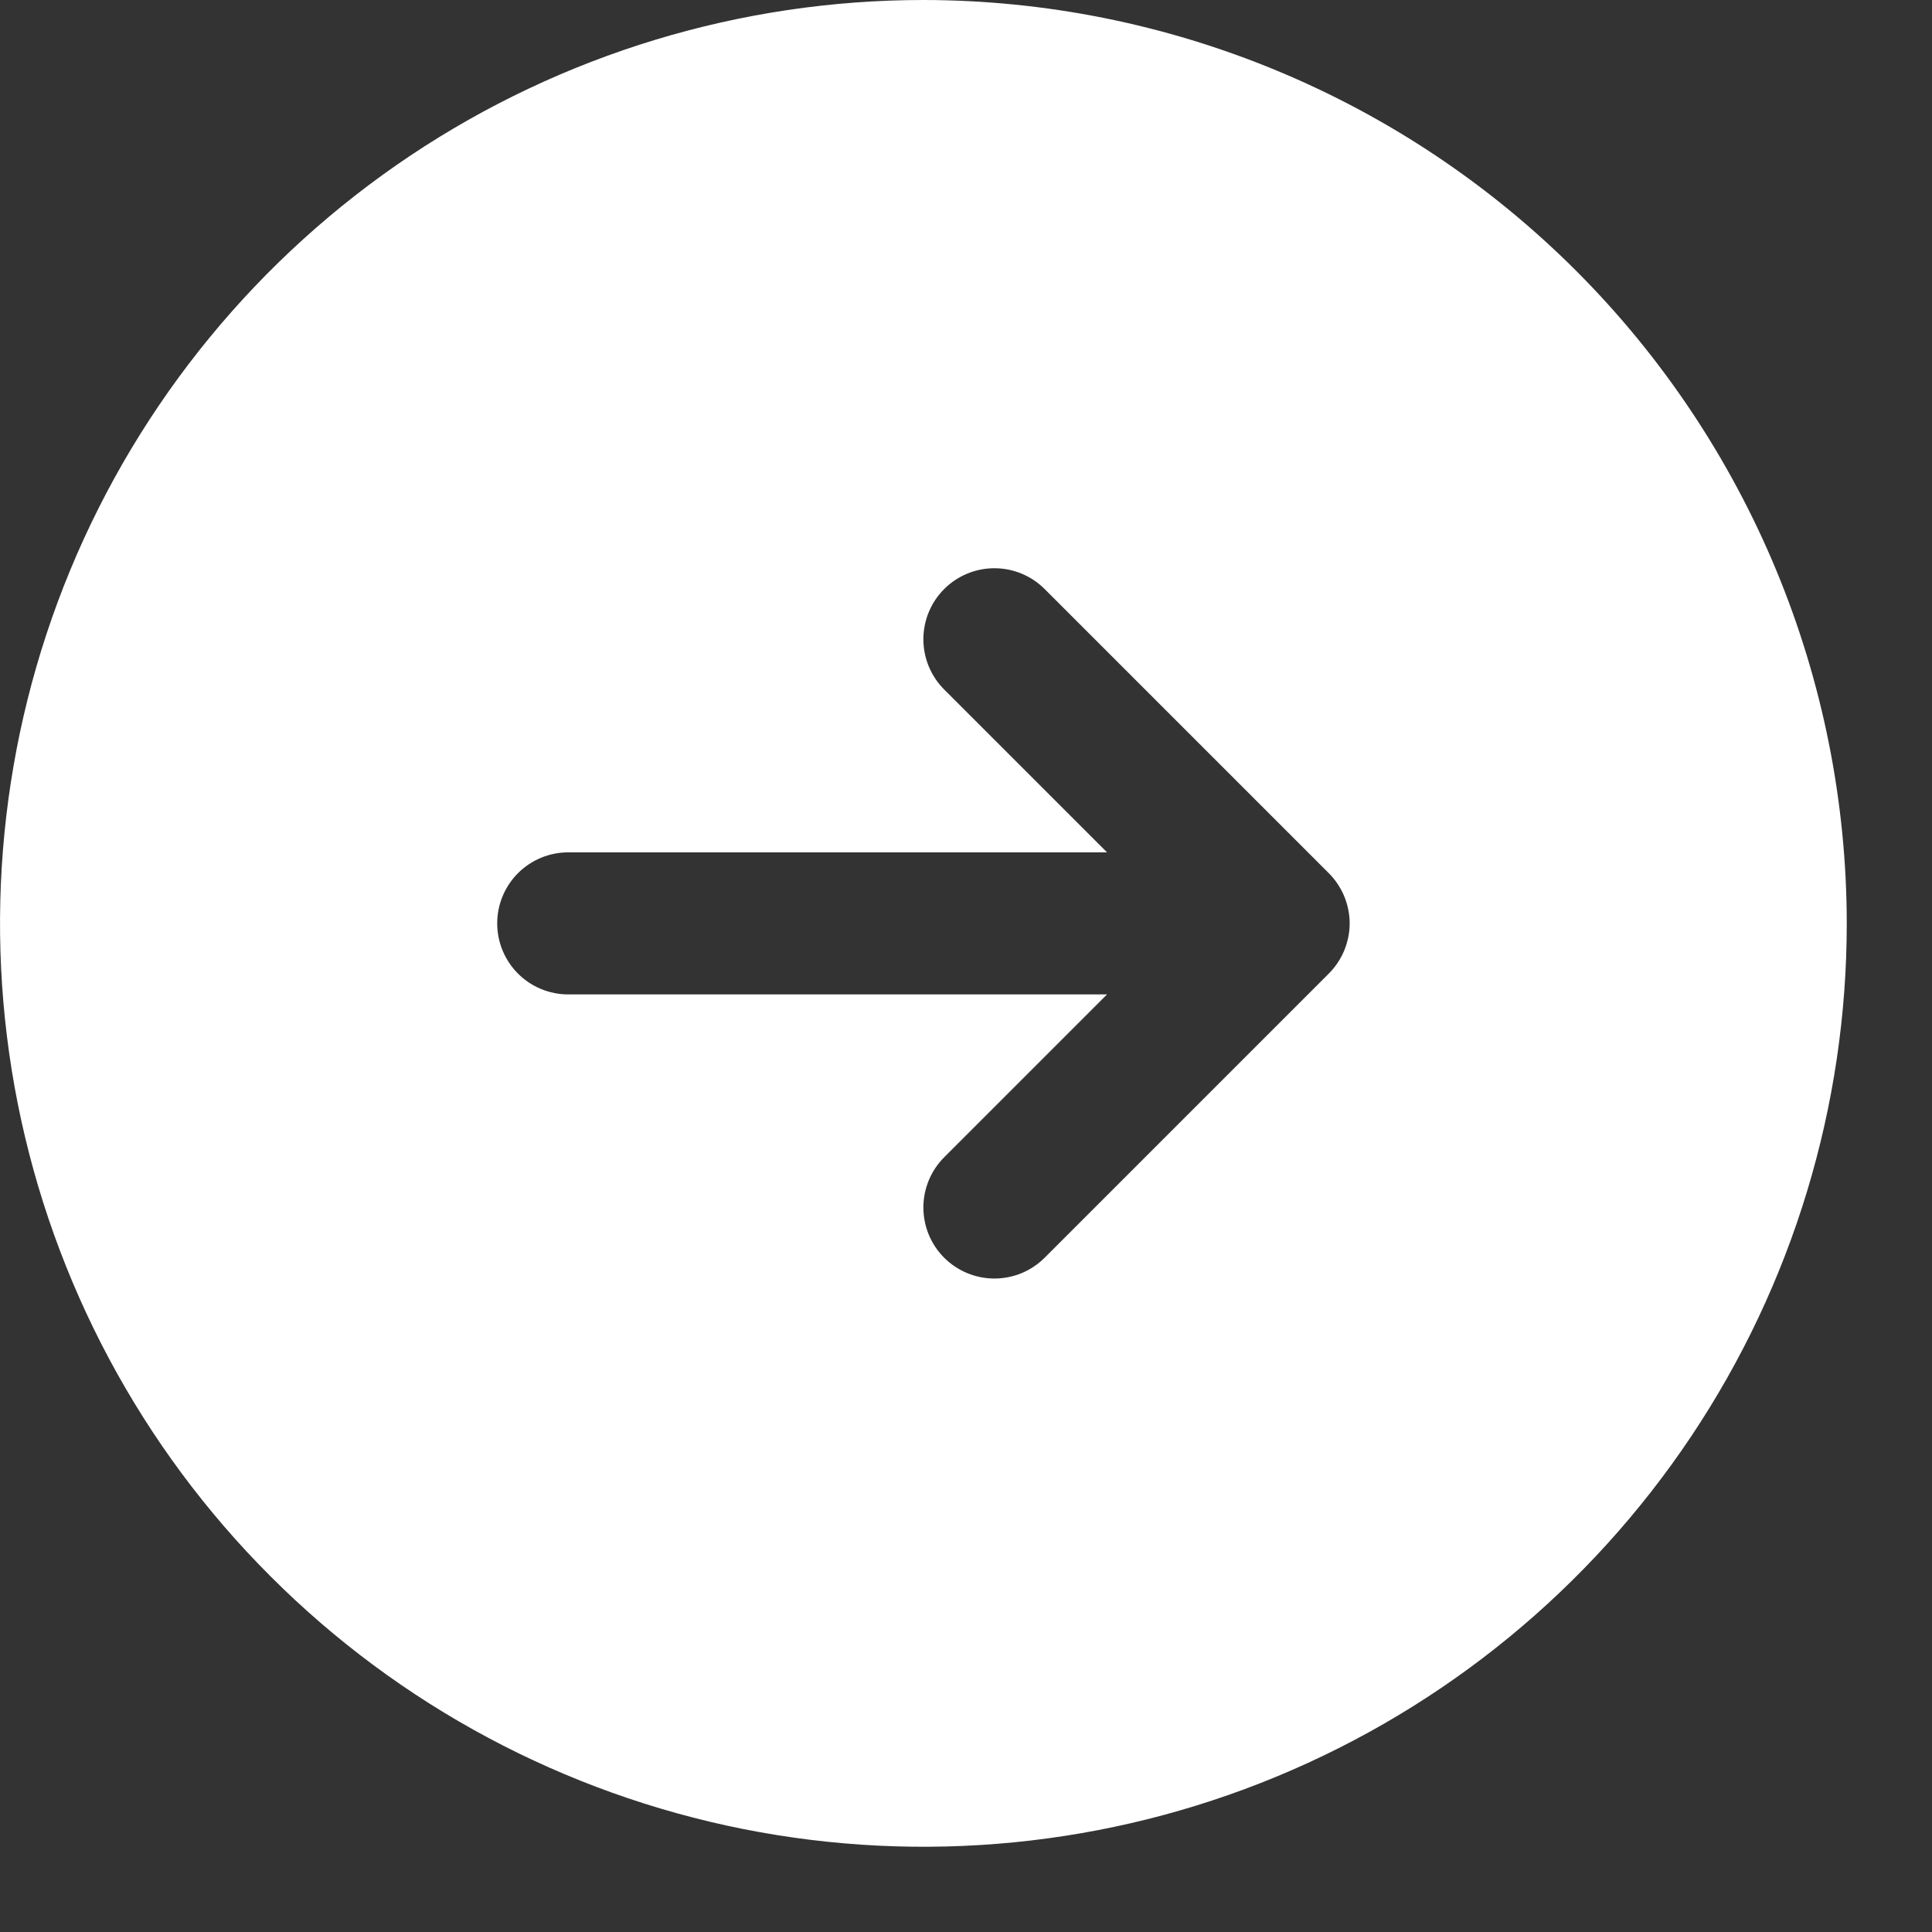 <svg preserveAspectRatio="none" width="100%" height="100%" overflow="visible" style="display: block;" viewBox="0 0 17 17" fill="none" xmlns="http://www.w3.org/2000/svg">
<rect x="0" y="0" width="17" height="17" fill="#333333" stroke="none"/>
<path id="Vector" d="M8.125 0C6.518 0 4.947 0.477 3.611 1.369C2.275 2.262 1.233 3.531 0.618 5.016C0.004 6.5 -0.157 8.134 0.156 9.71C0.47 11.286 1.243 12.734 2.38 13.87C3.516 15.007 4.964 15.78 6.54 16.094C8.116 16.407 9.75 16.247 11.234 15.632C12.719 15.017 13.988 13.975 14.881 12.639C15.774 11.303 16.25 9.732 16.25 8.125C16.248 5.971 15.391 3.906 13.868 2.382C12.345 0.859 10.279 0.002 8.125 0ZM11.692 8.567L9.192 11.067C9.075 11.184 8.916 11.25 8.75 11.25C8.584 11.25 8.425 11.184 8.308 11.067C8.191 10.95 8.125 10.791 8.125 10.625C8.125 10.459 8.191 10.3 8.308 10.183L9.741 8.75H5C4.834 8.75 4.675 8.684 4.558 8.567C4.441 8.45 4.375 8.291 4.375 8.125C4.375 7.959 4.441 7.8 4.558 7.683C4.675 7.566 4.834 7.5 5 7.5H9.741L8.308 6.067C8.191 5.95 8.125 5.791 8.125 5.625C8.125 5.459 8.191 5.3 8.308 5.183C8.425 5.066 8.584 5 8.75 5C8.916 5 9.075 5.066 9.192 5.183L11.692 7.683C11.75 7.741 11.796 7.81 11.828 7.886C11.859 7.962 11.876 8.043 11.876 8.125C11.876 8.207 11.859 8.288 11.828 8.364C11.796 8.44 11.75 8.509 11.692 8.567Z" fill="white"/>
</svg>
